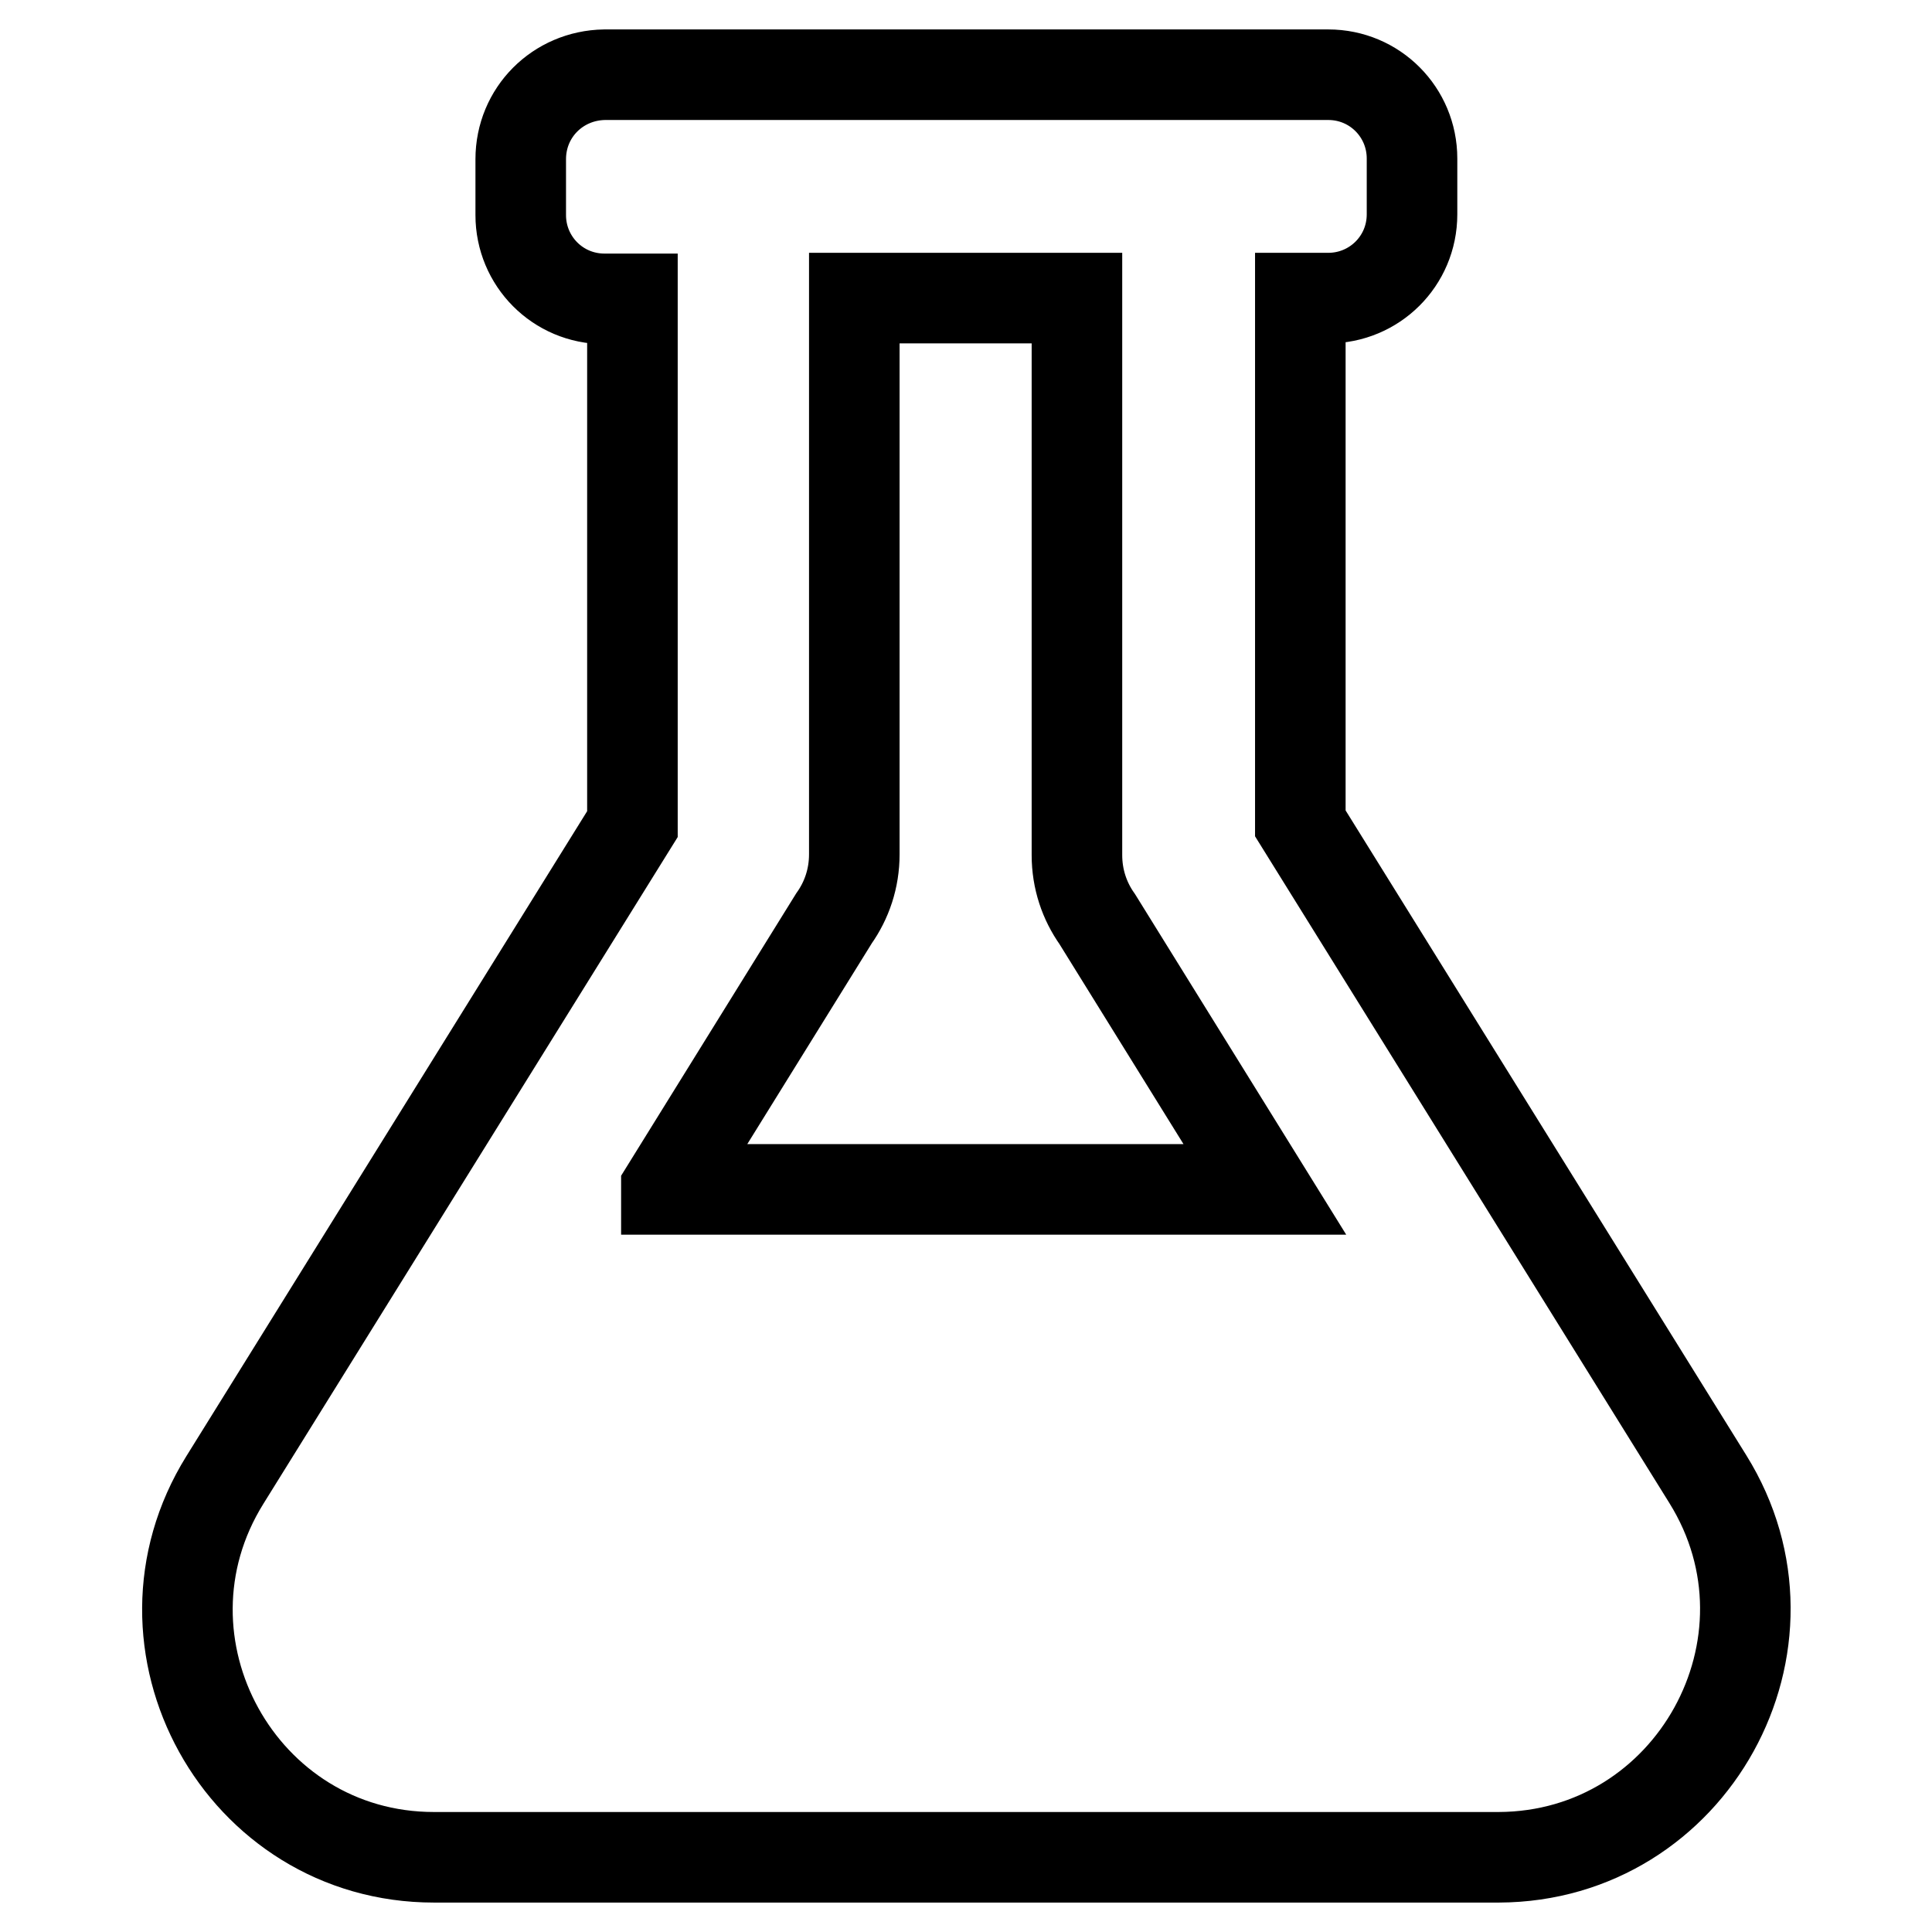 <?xml version="1.0" encoding="utf-8"?>
<!-- Svg Vector Icons : http://www.onlinewebfonts.com/icon -->
<!DOCTYPE svg PUBLIC "-//W3C//DTD SVG 1.1//EN" "http://www.w3.org/Graphics/SVG/1.1/DTD/svg11.dtd">
<svg version="1.1" xmlns="http://www.w3.org/2000/svg" xmlns:xlink="http://www.w3.org/1999/xlink" x="0px" y="0px" viewBox="0 0 256 256" enable-background="new 0 0 256 256" xml:space="preserve">
<g> <path stroke-width="12" fill-opacity="0" stroke="#000000"  d="M226.3,196l-54-86.9V39.5h3.7c6.1,0,11.1-4.9,11.1-11.1v-7.4c0-6.1-4.9-11.1-11.1-11.1H80.1 C73.9,10,69,14.9,69,21.1v7.4c0,6.1,4.9,11.1,11.1,11.1h3.7v69.6l-54,86.9c-13.5,21.7,2.1,50,27.7,50h141.1 C224.2,246,239.8,217.7,226.3,196z M88.3,157.5l22.2-35.8c1.7-2.4,2.7-5.3,2.7-8.5V39.5h29.5v73.8c0,3.2,1,6.1,2.7,8.5l22.2,35.8 H88.3z"/></g>
</svg>